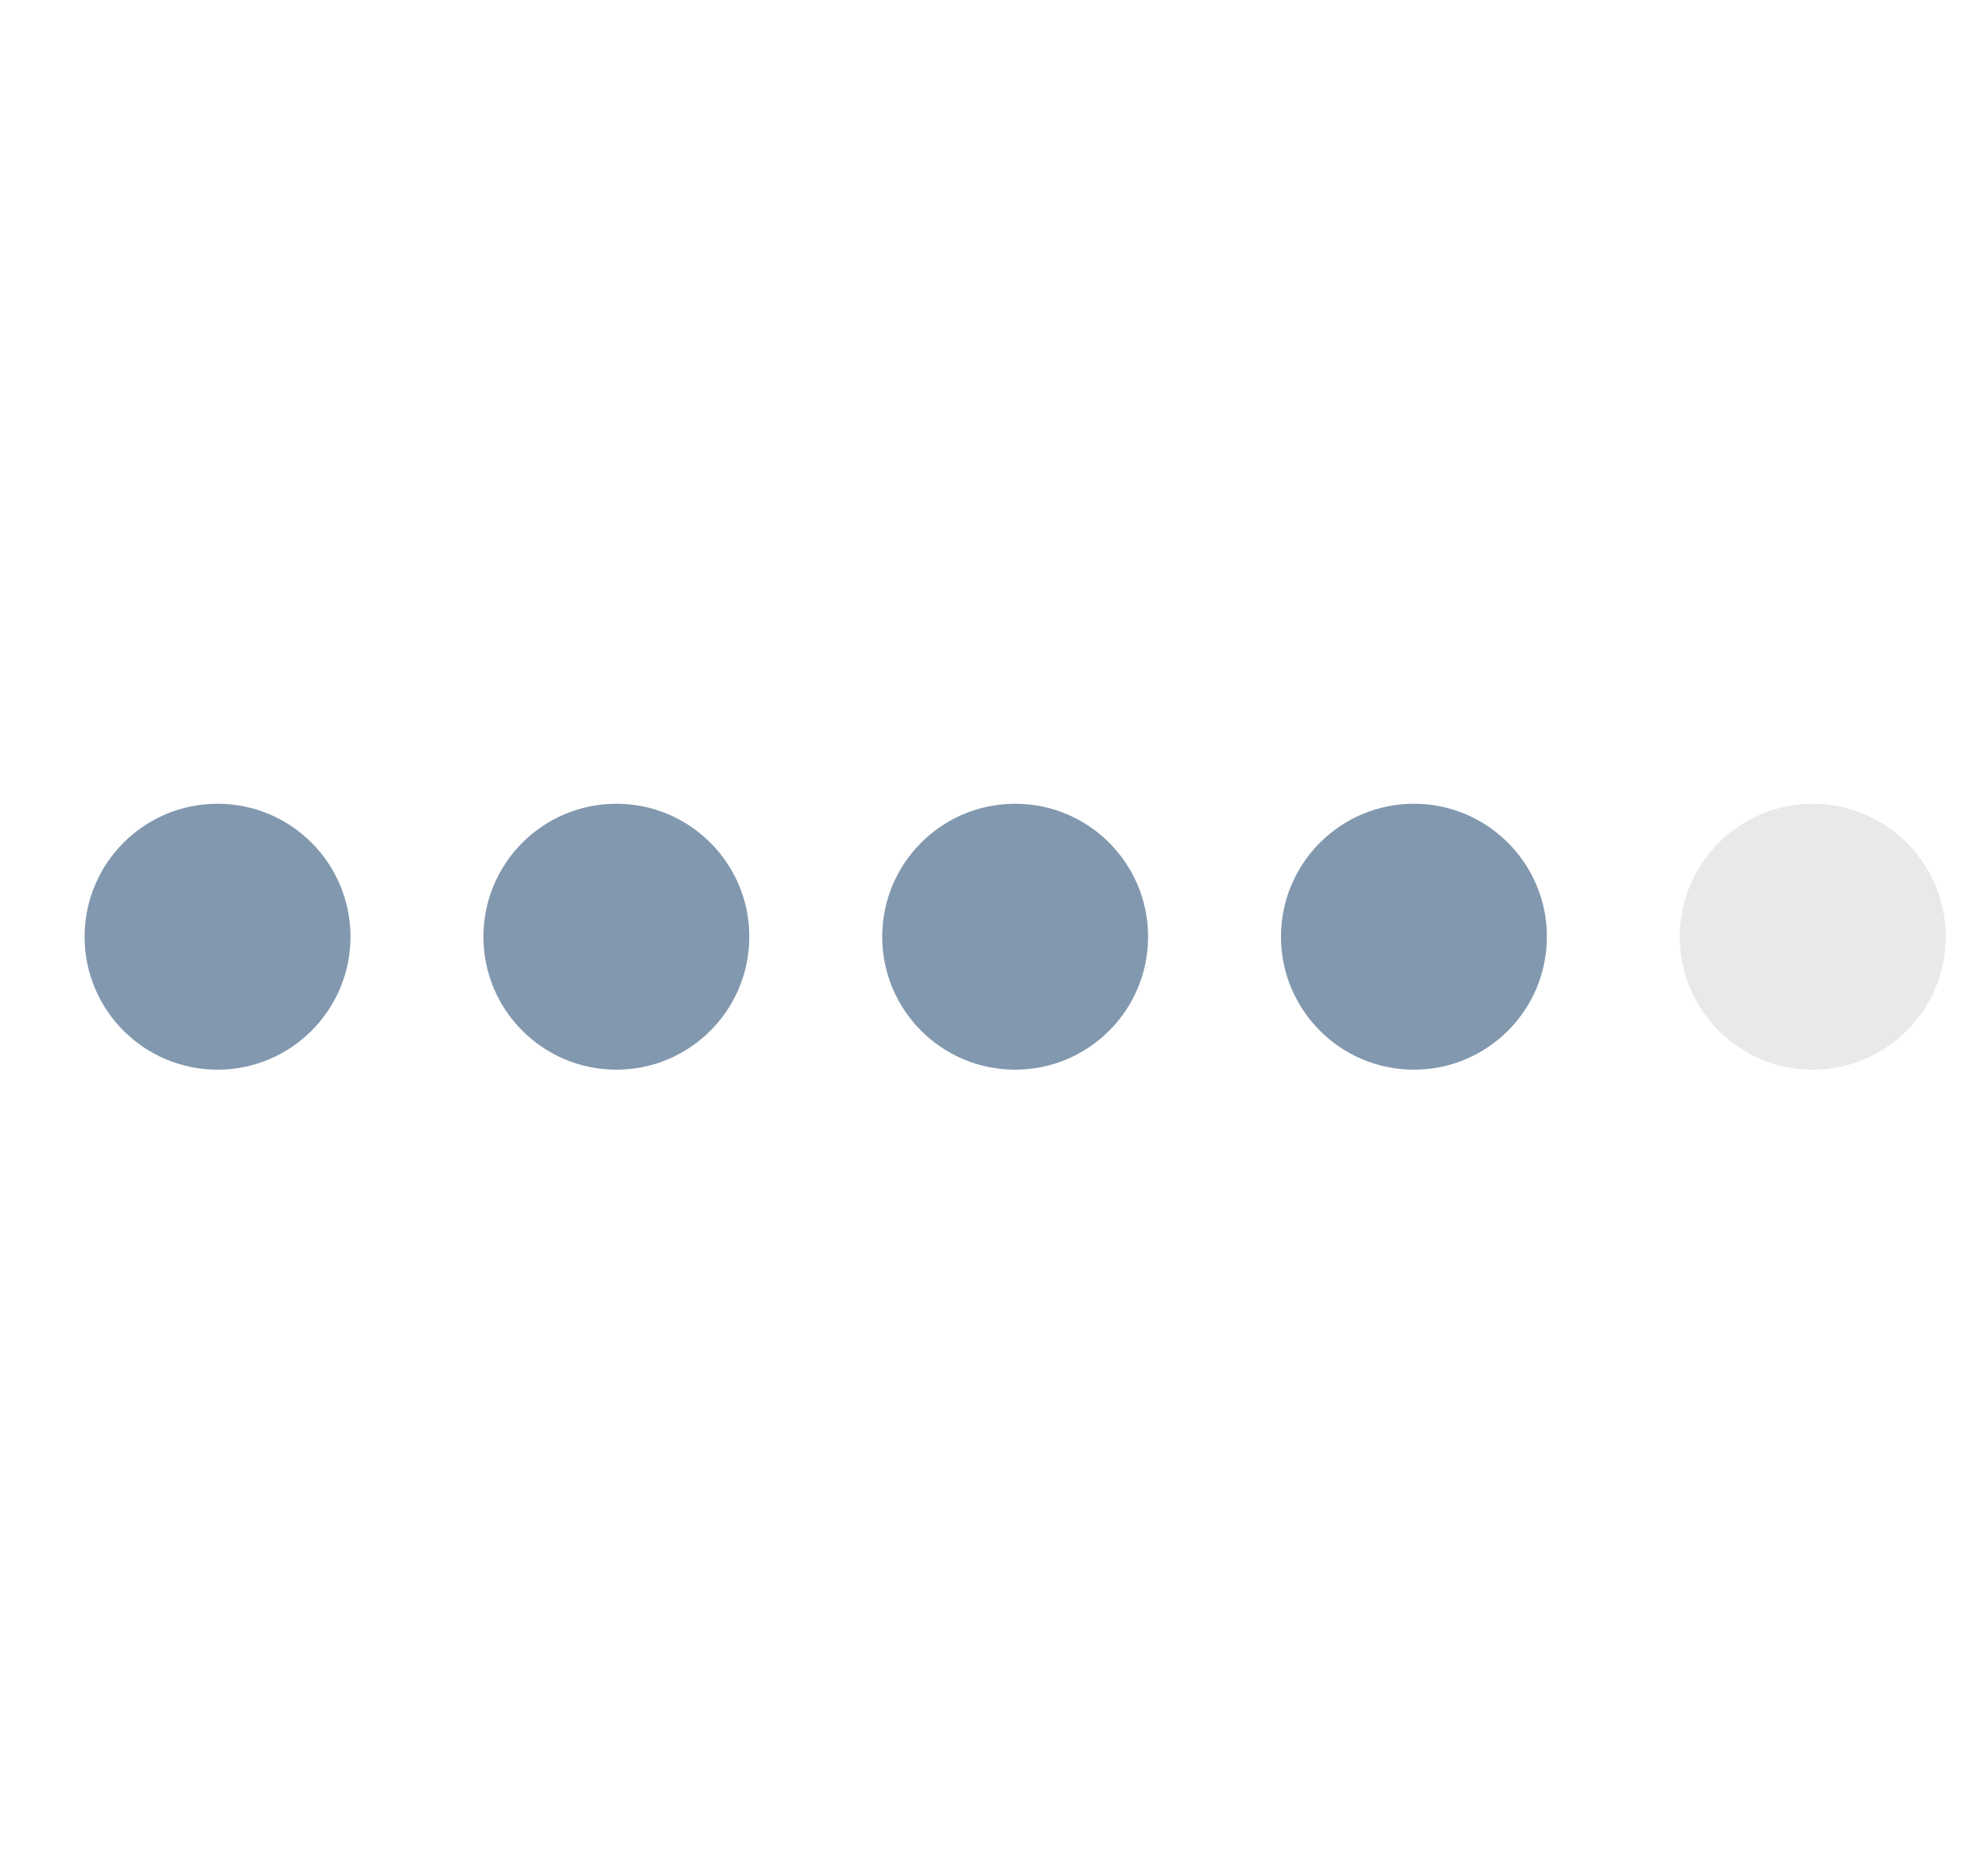 <svg width="47" height="44" viewBox="0 0 47 44" fill="none" xmlns="http://www.w3.org/2000/svg">
<mask id="mask0_125_145" style="mask-type:alpha" maskUnits="userSpaceOnUse" x="0" y="0" width="47" height="44">
<rect width="47" height="44" fill="#D9D9D9"/>
</mask>
<g mask="url(#mask0_125_145)">
<circle cx="24" cy="22.143" r="3.143" fill="#8298AE"/>
<circle cx="33.428" cy="22.143" r="3.143" fill="#8298AE"/>
<circle cx="42.857" cy="22.143" r="3.143" fill="#E9E9E9"/>
<circle cx="14.572" cy="22.143" r="3.143" fill="#8298AE"/>
<circle cx="5.143" cy="22.143" r="3.143" fill="#8298AE"/>
</g>
</svg>
